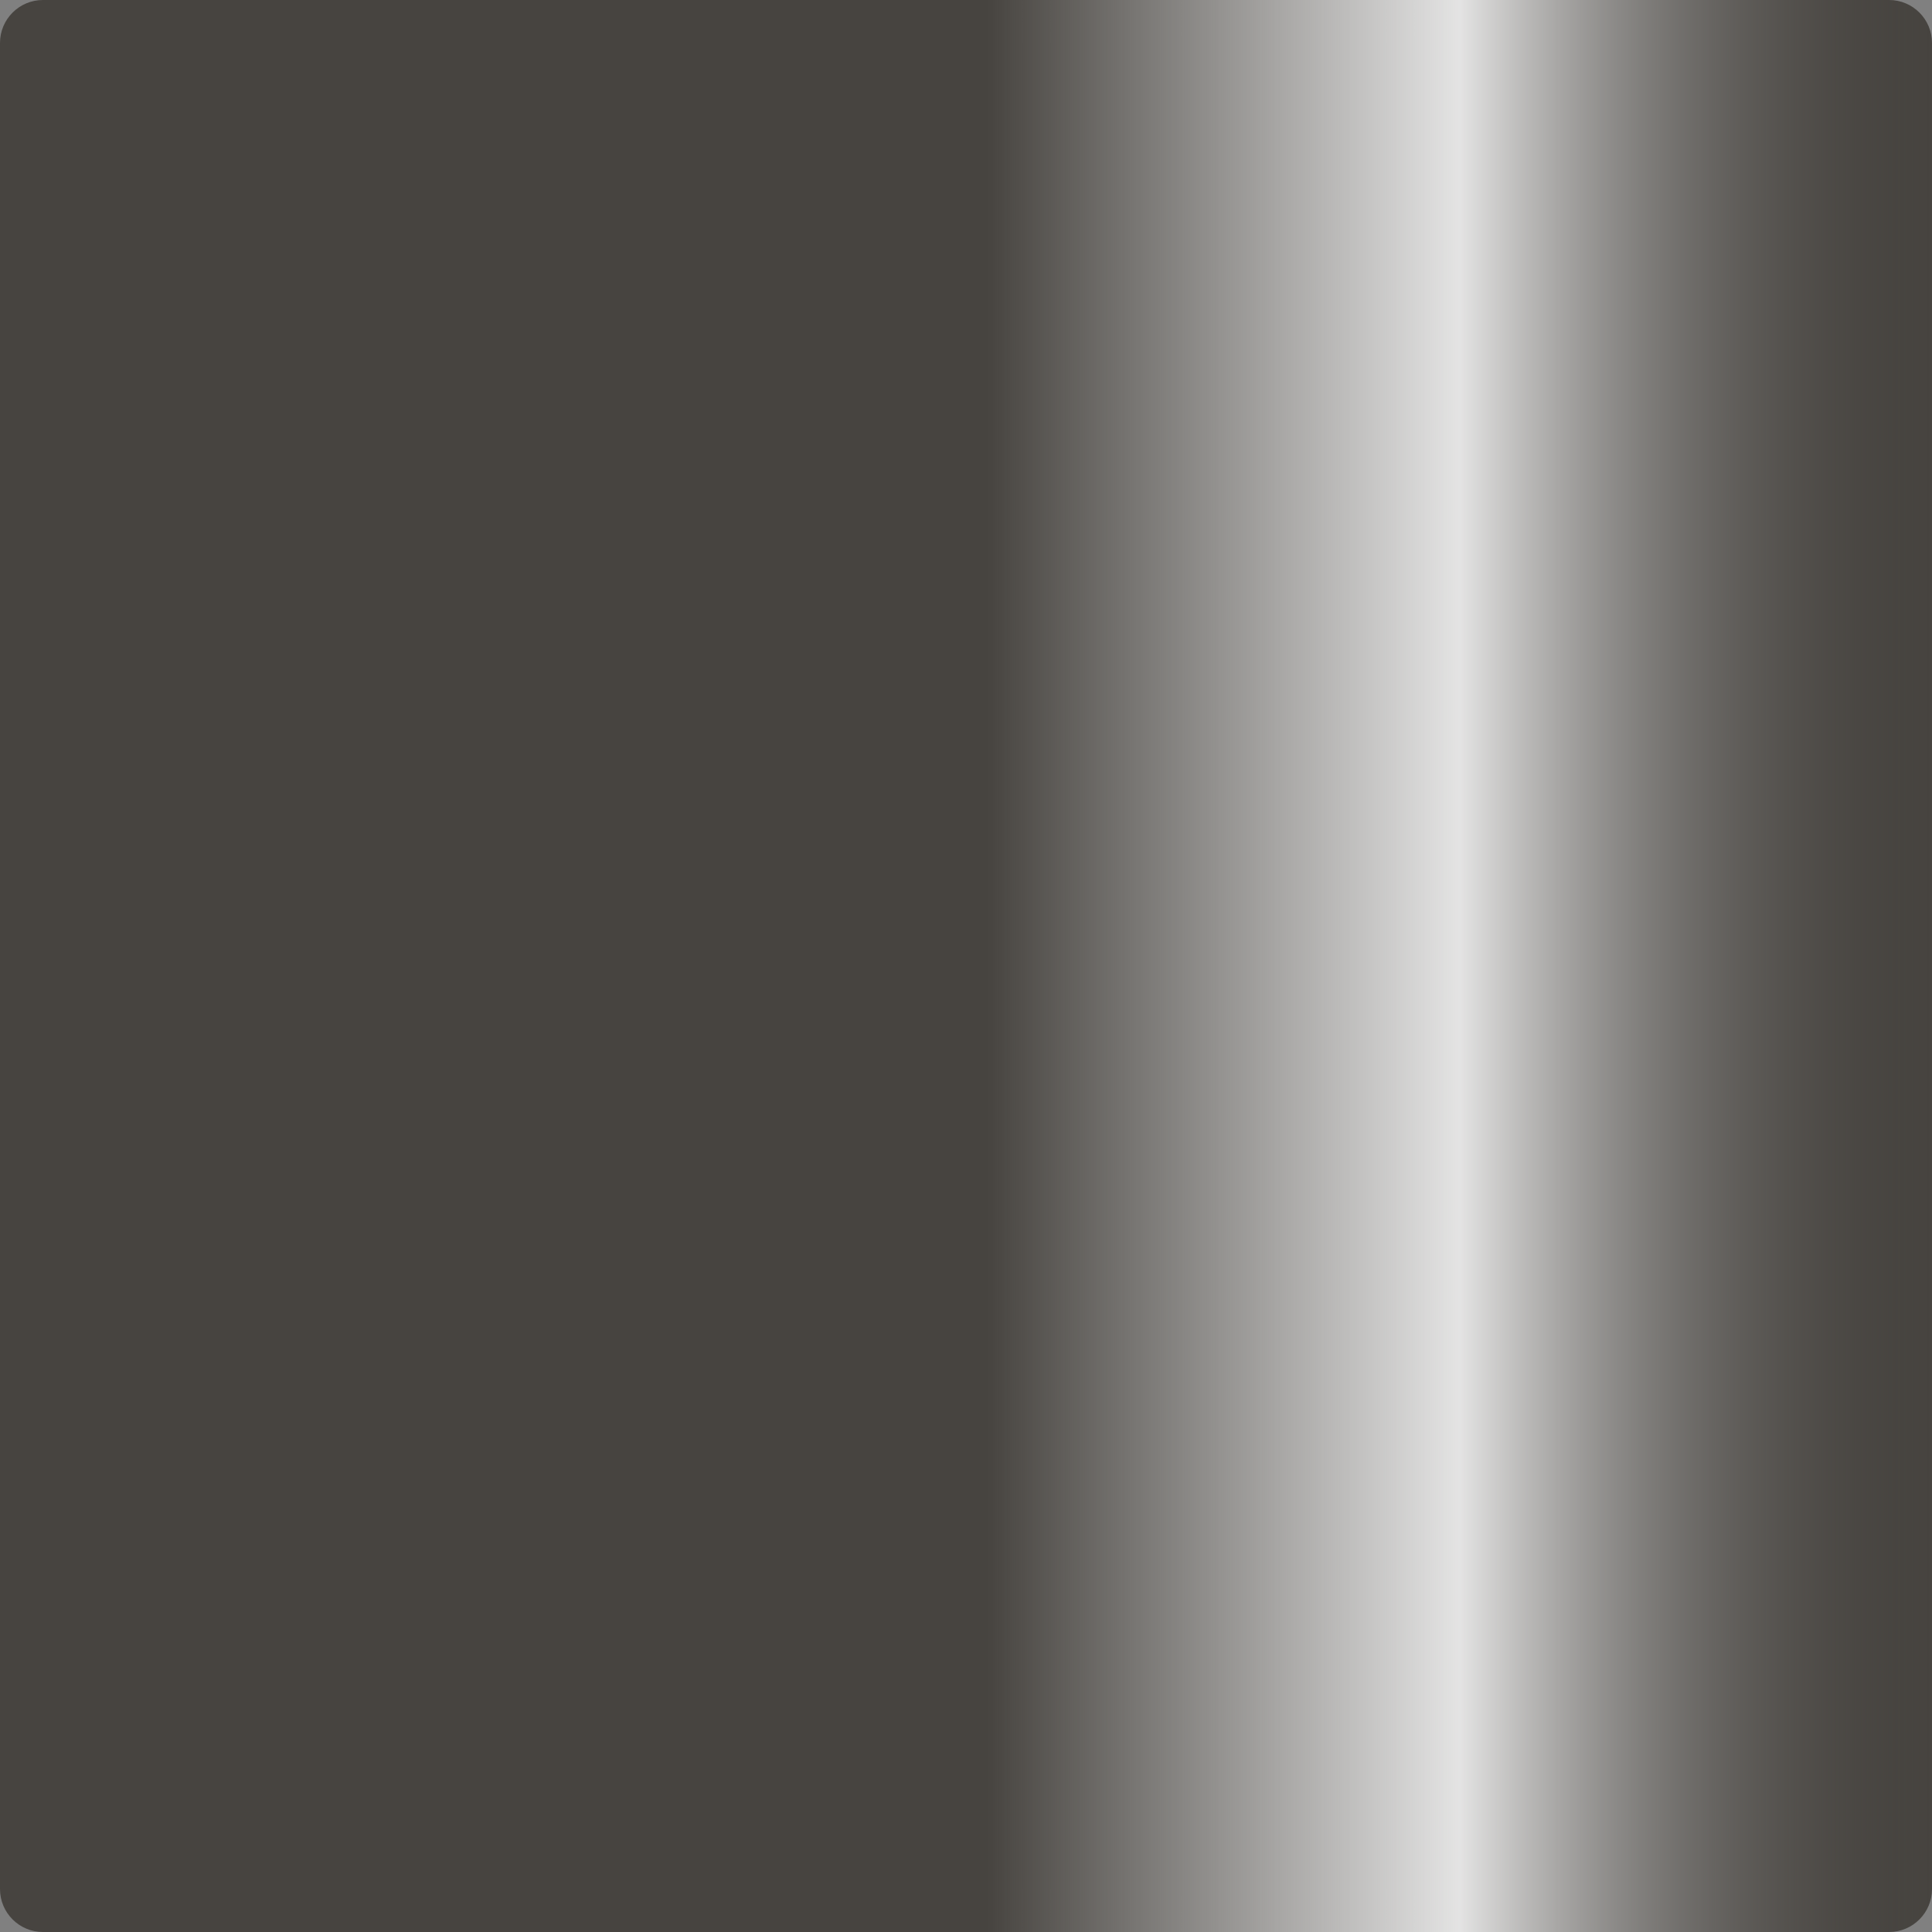 <?xml version="1.0" encoding="UTF-8"?> <svg xmlns="http://www.w3.org/2000/svg" width="45" height="45" viewBox="0 0 45 45" fill="none"><rect x="0" y="0" width="45" height="45" fill="#808080" stroke="none"/><path d="M0 1C0 0.448 0.448 0 1 0H44C44.552 0 45 0.448 45 1V44C45 44.552 44.552 45 44 45H1C0.448 45 0 44.552 0 44V1Z" fill="#403D39" fill-opacity="0.89"></path><path d="M0 1C0 0.448 0.448 0 1 0H44C44.552 0 45 0.448 45 1V44C45 44.552 44.552 45 44 45H1C0.448 45 0 44.552 0 44V1Z" fill="url(#paint0_linear_2_83)"></path><defs><linearGradient id="paint0_linear_2_83" x1="23" y1="23" x2="45" y2="23" gradientUnits="userSpaceOnUse"><stop stop-color="#F5F5F5" stop-opacity="0"></stop><stop offset="0.5" stop-color="#F5F5F5" stop-opacity="0.9"></stop><stop offset="1" stop-color="#403D39" stop-opacity="0"></stop></linearGradient></defs></svg> 